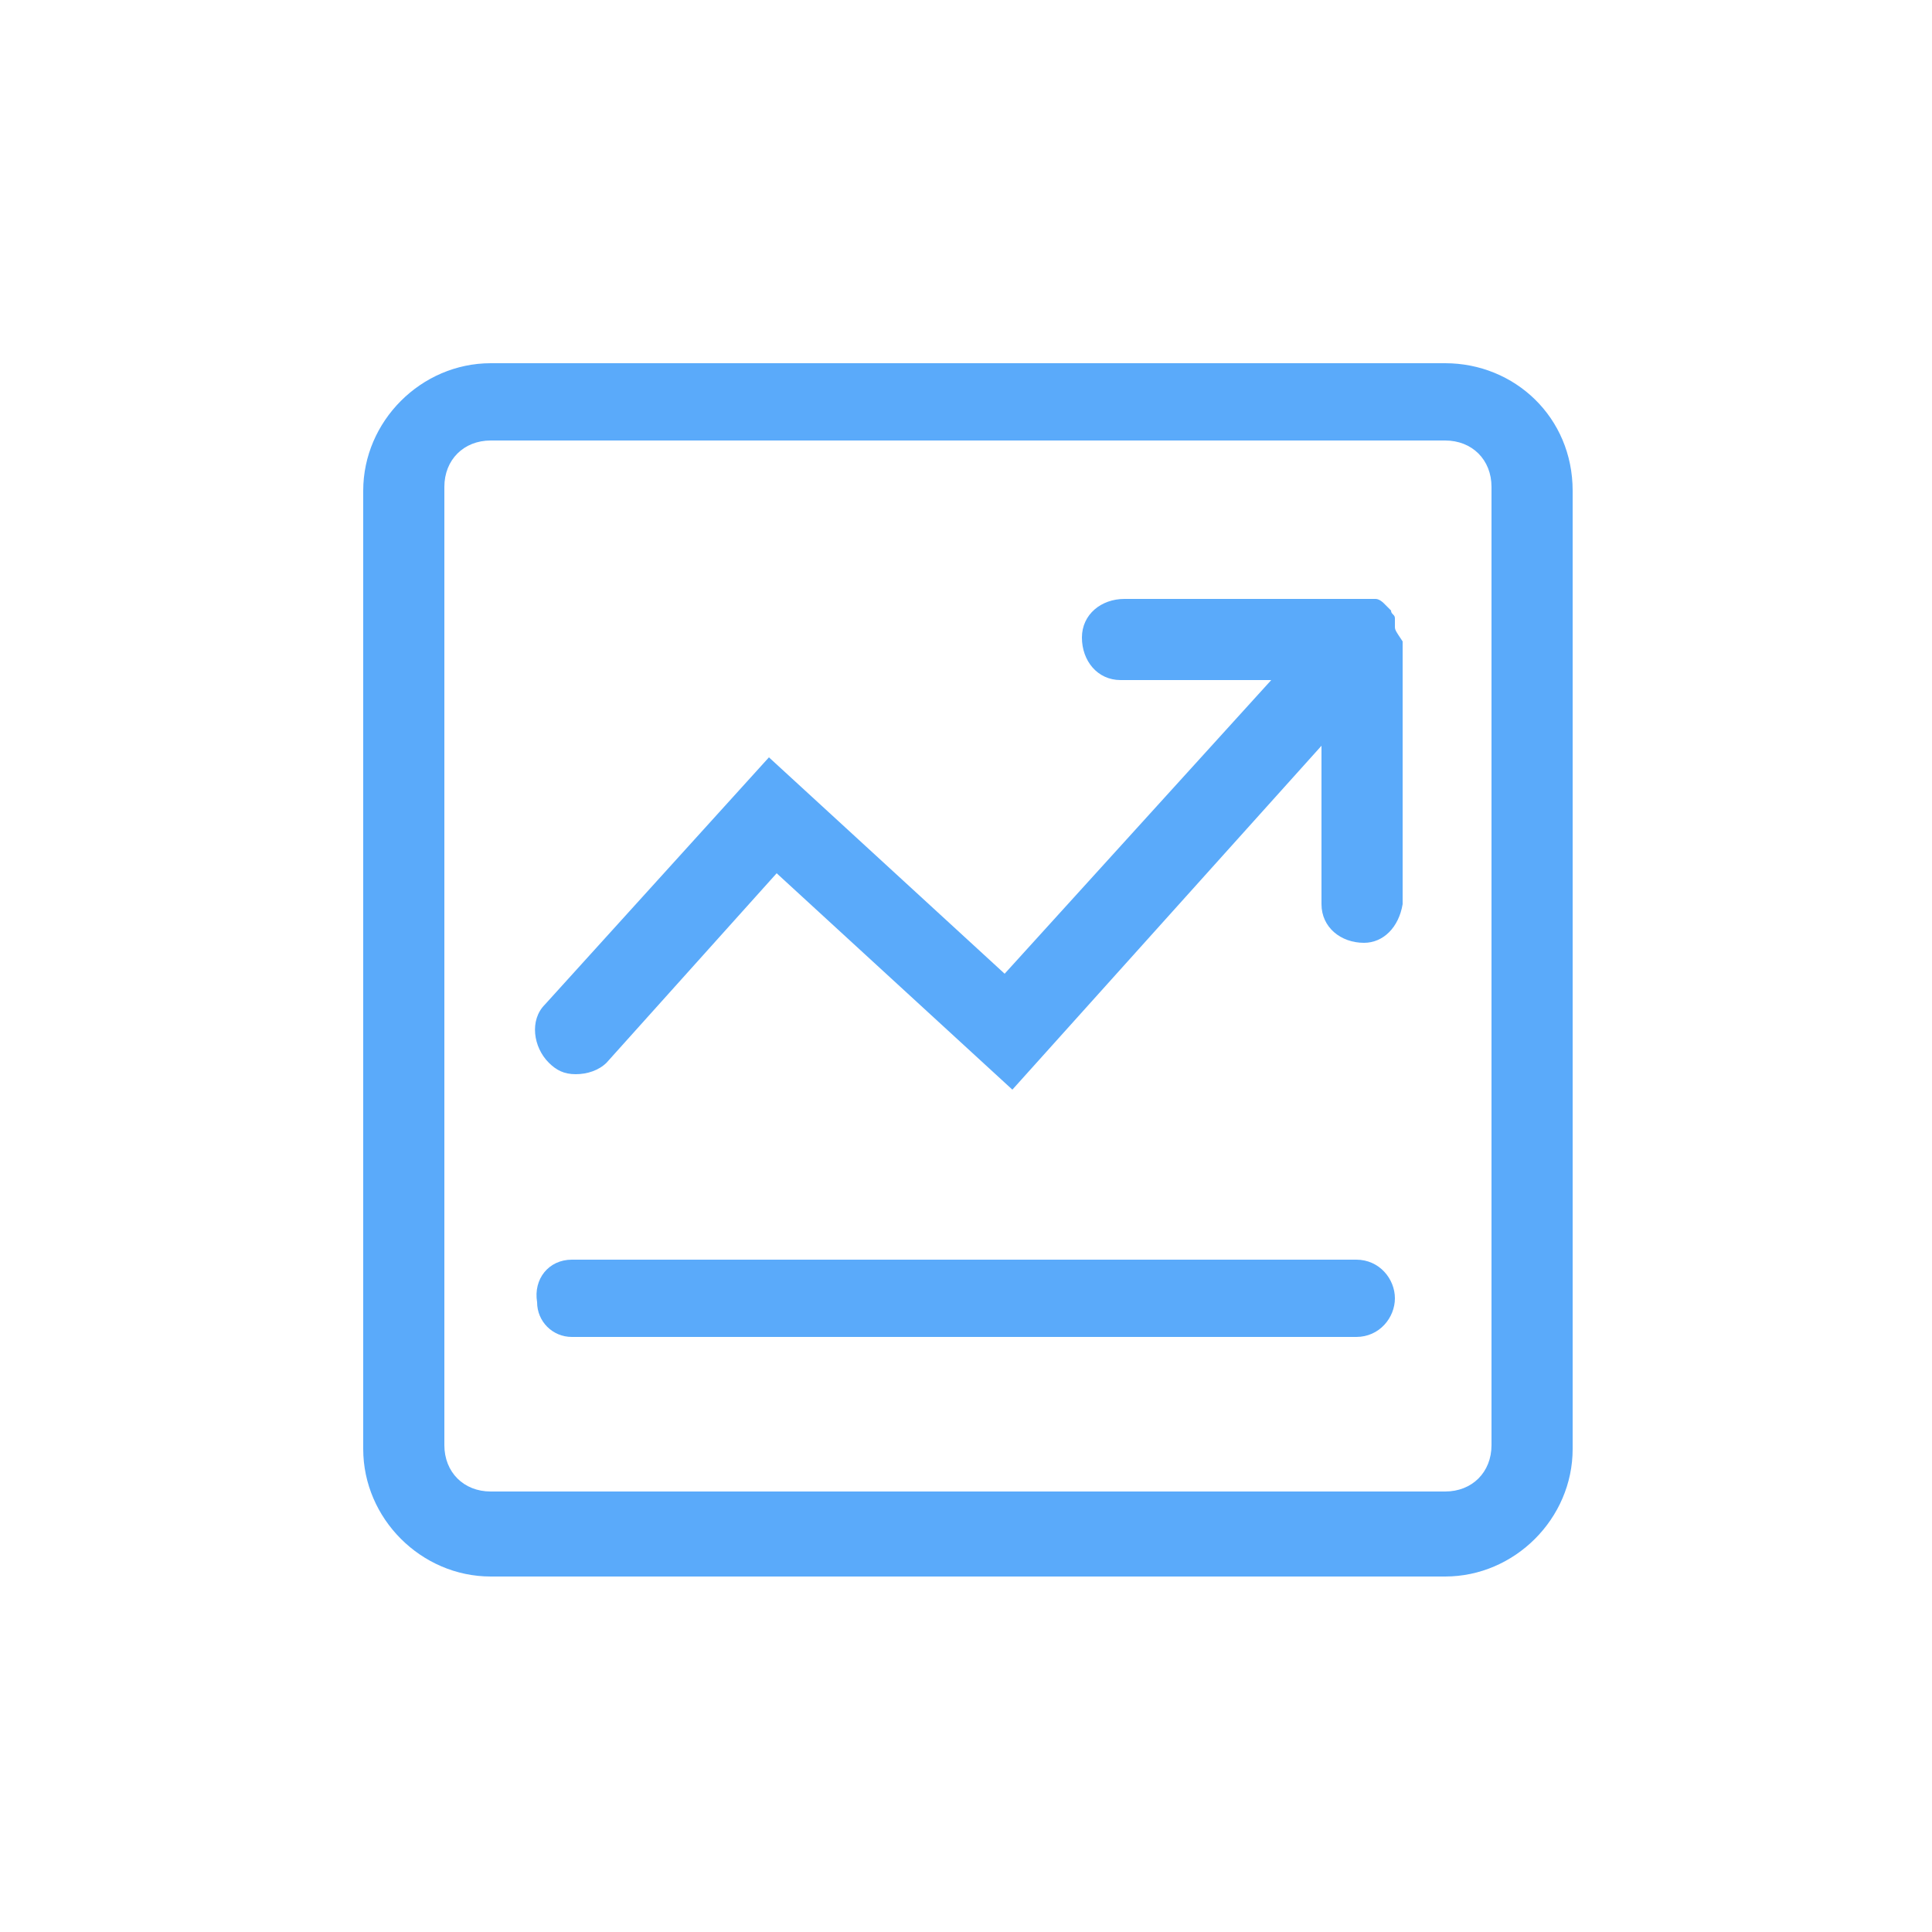 <?xml version="1.0" encoding="utf-8"?>
<!-- Generator: Adobe Illustrator 19.0.0, SVG Export Plug-In . SVG Version: 6.00 Build 0)  -->
<svg version="1.1" id="Layer_1" xmlns="http://www.w3.org/2000/svg" xmlns:xlink="http://www.w3.org/1999/xlink" x="0px" y="0px"
	 viewBox="-683 684.3 50 50" style="enable-background:new -683 684.3 50 50;" xml:space="preserve">
<style type="text/css">
	.st0{fill:#5AAAFA;}
</style>
<g>
	<path class="st0" d="M-645.6,693.7h-24.7c-1.8,0-3.3,1.5-3.3,3.3v24.8c0,1.8,1.5,3.3,3.3,3.3h24.7c1.8,0,3.3-1.5,3.3-3.3v-24.8
		C-642.3,695.1-643.8,693.7-645.6,693.7z M-644.4,721.7c0,0.7-0.5,1.2-1.2,1.2h-24.7c-0.7,0-1.2-0.5-1.2-1.2l0,0v-24.8
		c0-0.7,0.5-1.2,1.2-1.2h24.7c0.7,0,1.2,0.5,1.2,1.2c0,0,0,0,0,0V721.7z"/>
	<path class="st0" d="M-647.9,716.9h-20.3c-0.6,0-1,0.5-0.9,1.1c0,0.5,0.4,0.9,0.9,0.9h20.3c0.6,0,1-0.5,1-1
		S-647.3,716.9-647.9,716.9z M-646.9,700.5c0,0,0-0.1,0-0.2c0-0.1-0.1-0.1-0.1-0.2c-0.1-0.1-0.1-0.1-0.1-0.1l0,0
		c0,0-0.1-0.1-0.1-0.1c0,0-0.1-0.1-0.2-0.1c-0.1,0-0.1,0-0.2,0c0,0-0.1,0-0.2,0h-6.1c-0.6,0-1.1,0.4-1.1,1s0.4,1.1,1,1.1
		c0,0,0.1,0,0.1,0h3.8l-6.9,7.6l-6.1-5.6l-5.8,6.4c-0.4,0.4-0.3,1.1,0.1,1.5c0.2,0.2,0.4,0.3,0.7,0.3c0.3,0,0.6-0.1,0.8-0.3l4.4-4.9
		l6.1,5.6l8-8.9v4.1c0,0.6,0.5,1,1.1,1c0.5,0,0.9-0.4,1-1l0-6.8C-646.9,700.6-646.9,700.6-646.9,700.5L-646.9,700.5z"/>
</g>
</svg>
